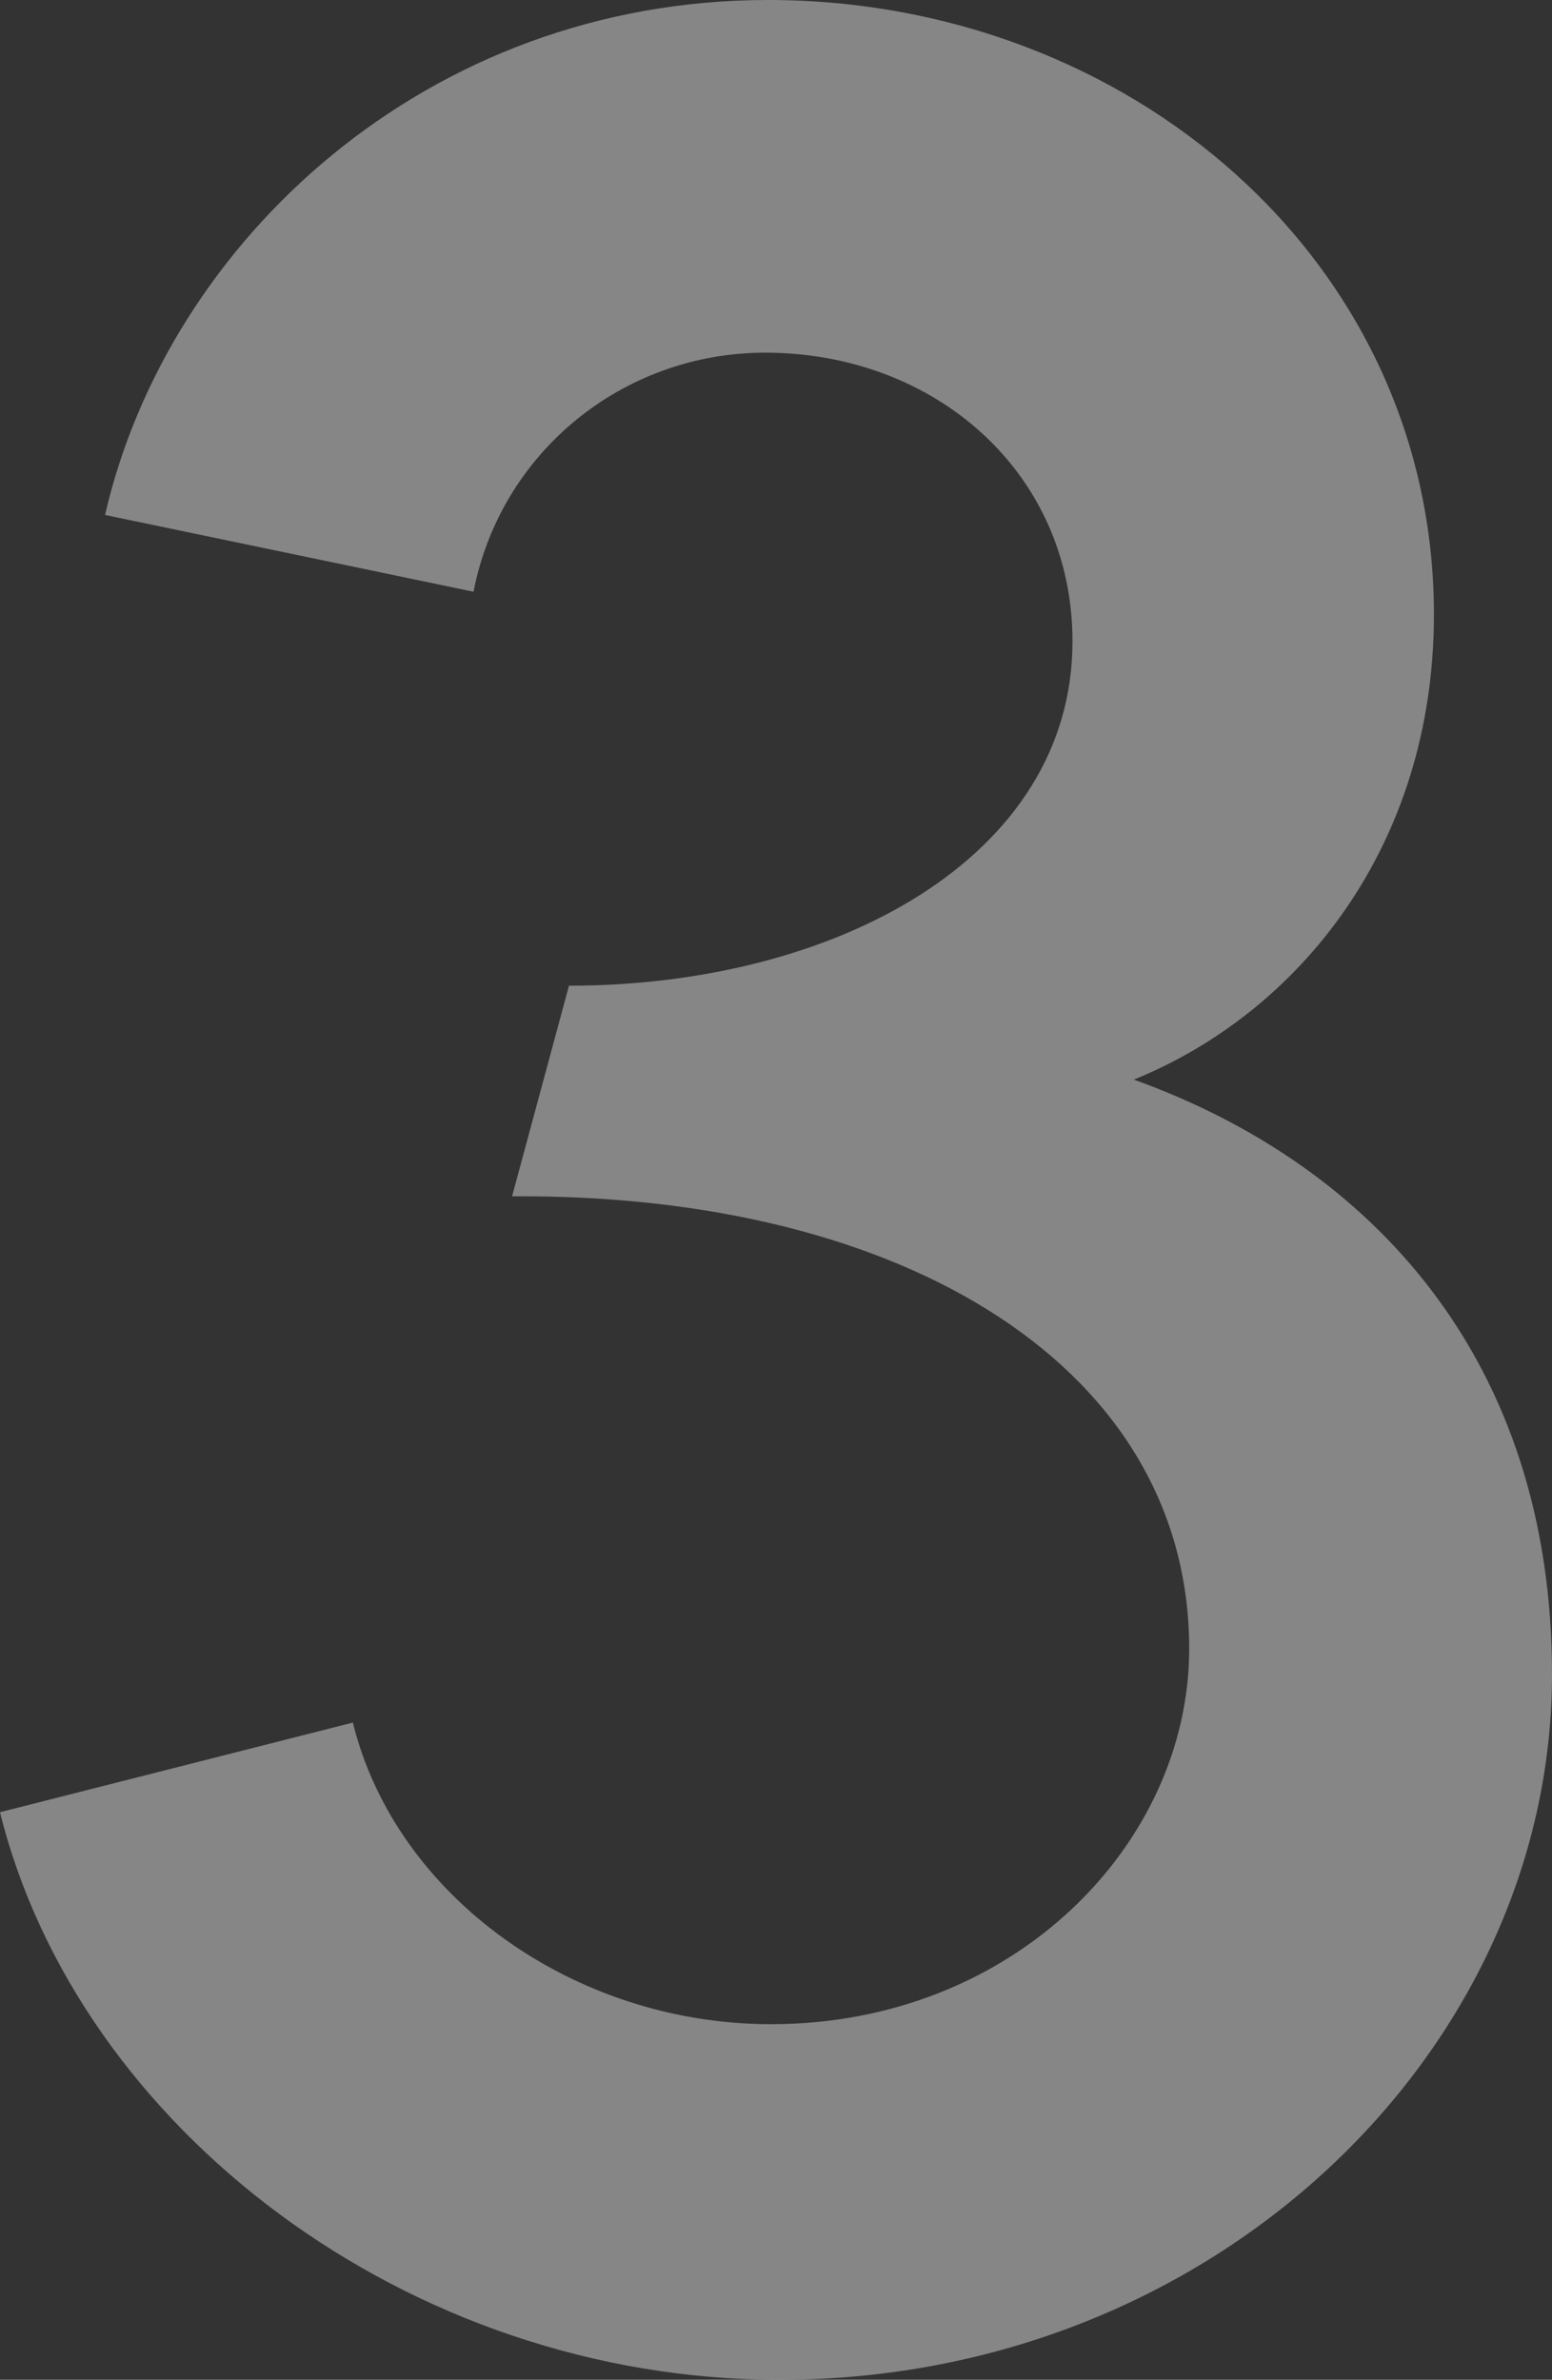<?xml version="1.0" encoding="UTF-8"?>
<svg id="Layer_2" data-name="Layer 2" xmlns="http://www.w3.org/2000/svg" viewBox="0 0 90.56 138.87">
  <rect x="0" y="0" width="90.56" height="138.87" fill="#333333" stroke="none"/>
  <defs>
    <style>
      .cls-1 {
        fill: #ebebeb;
        stroke-width: 0px;
      }

      .cls-2 {
        opacity: .45;
      }
    </style>
  </defs>
  <g id="Layer_2-2" data-name="Layer 2">
    <g class="cls-2">
      <path class="cls-1" d="M90.56,97.7c0,22-19.76,41.17-45.07,41.17-21.67,0-40.92-14.69-45.49-33.12l20.59-5.23c2.49,10.13,12.87,17.6,24.4,17.6,14.19,0,24.4-10.54,24.4-21.91,0-16.27-16.44-26.56-39.51-26.4l3.32-12.29c15.52,0,29.38-7.47,29.38-20.09,0-9.88-8.05-16.85-17.93-16.85-8.3,0-15.44,5.81-17.02,13.95l-21.5-4.48C9.79,14.11,24.9,0,44.82,0c21,0,38.85,15.19,38.85,35.86,0,13.53-7.89,23.24-17.51,27.14,13.86,4.98,24.4,16.35,24.4,34.7Z"/>
    </g>
  </g>
</svg>